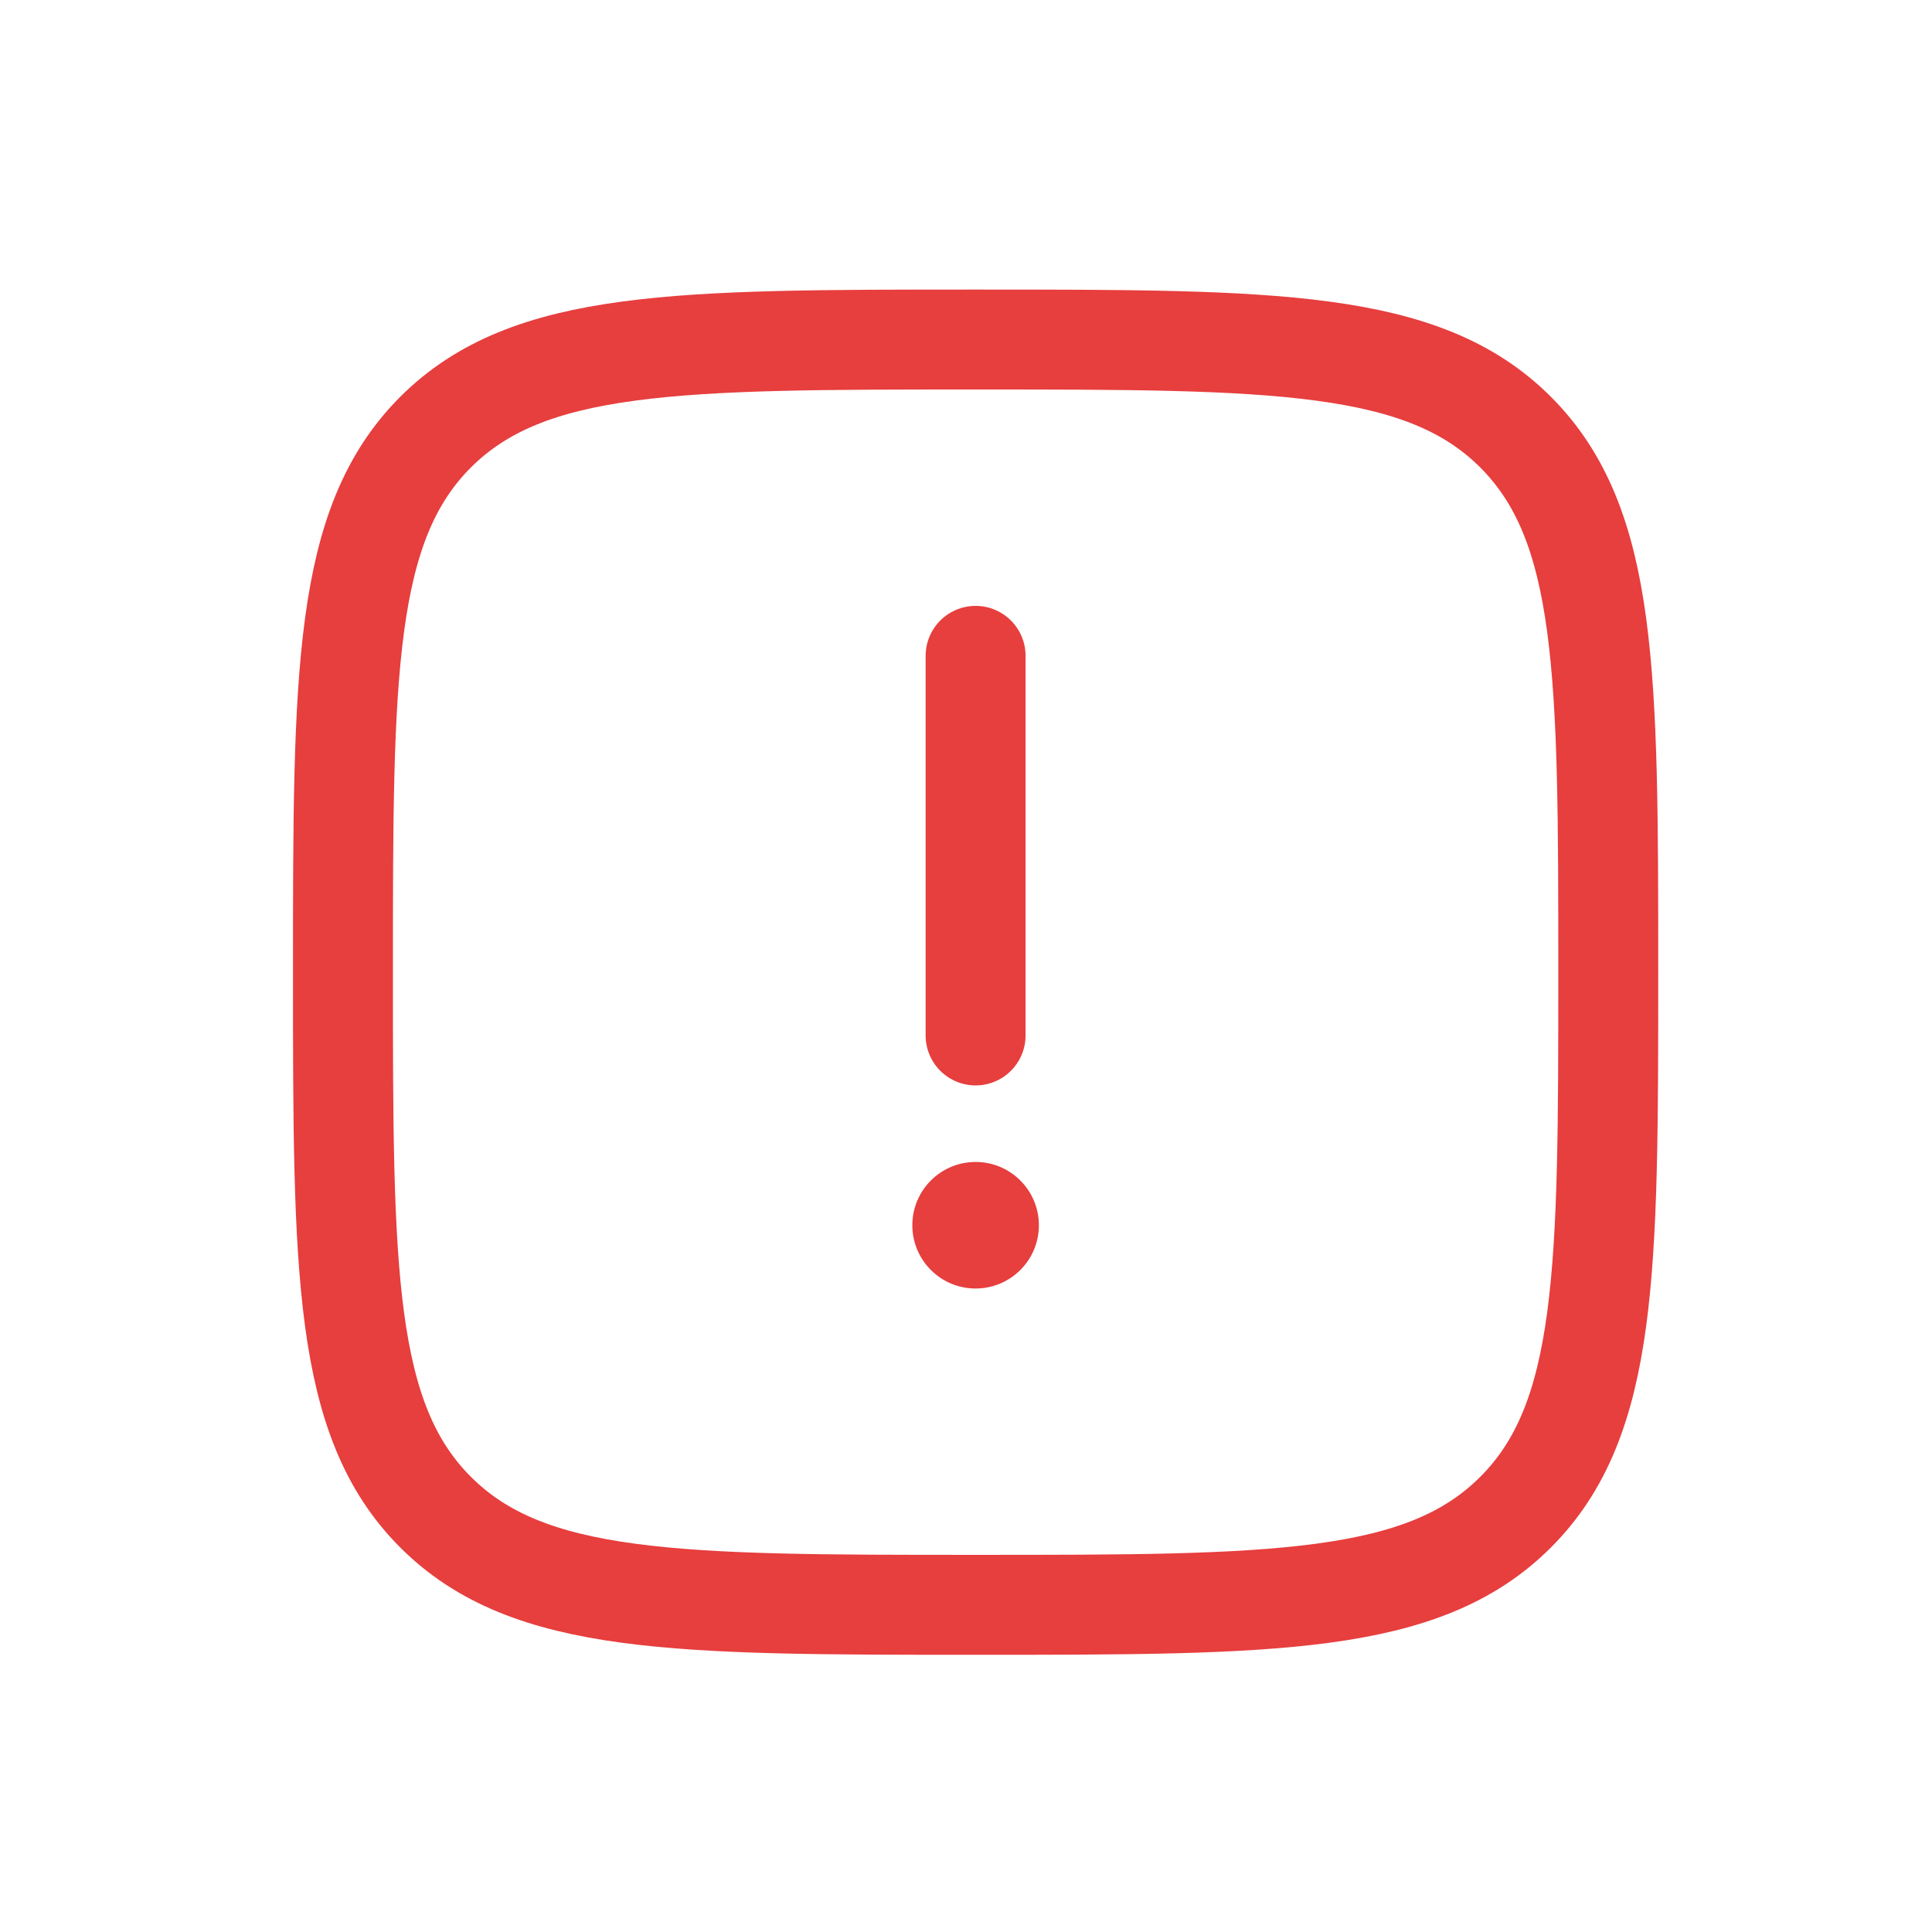 <svg xmlns="http://www.w3.org/2000/svg" width="58" height="58" viewBox="0 0 58 58" fill="none"><path d="M29.288 19.689V31.085" stroke="#E73E3E" stroke-width="3" stroke-linecap="round"></path><path d="M29.288 38.682C30.337 38.682 31.188 37.832 31.188 36.783C31.188 35.734 30.337 34.883 29.288 34.883C28.239 34.883 27.389 35.734 27.389 36.783C27.389 37.832 28.239 38.682 29.288 38.682Z" fill="#E73E3E"></path><path d="M10.296 29.186C10.296 20.232 10.296 15.756 13.076 12.973C15.861 10.193 20.335 10.193 29.288 10.193C38.242 10.193 42.718 10.193 45.499 12.973C48.281 15.758 48.281 20.232 48.281 29.186C48.281 38.139 48.281 42.615 45.499 45.396C42.72 48.178 38.242 48.178 29.288 48.178C20.335 48.178 15.859 48.178 13.076 45.396C10.296 42.617 10.296 38.139 10.296 29.186Z" stroke="#E73E3E" stroke-width="3"></path></svg>